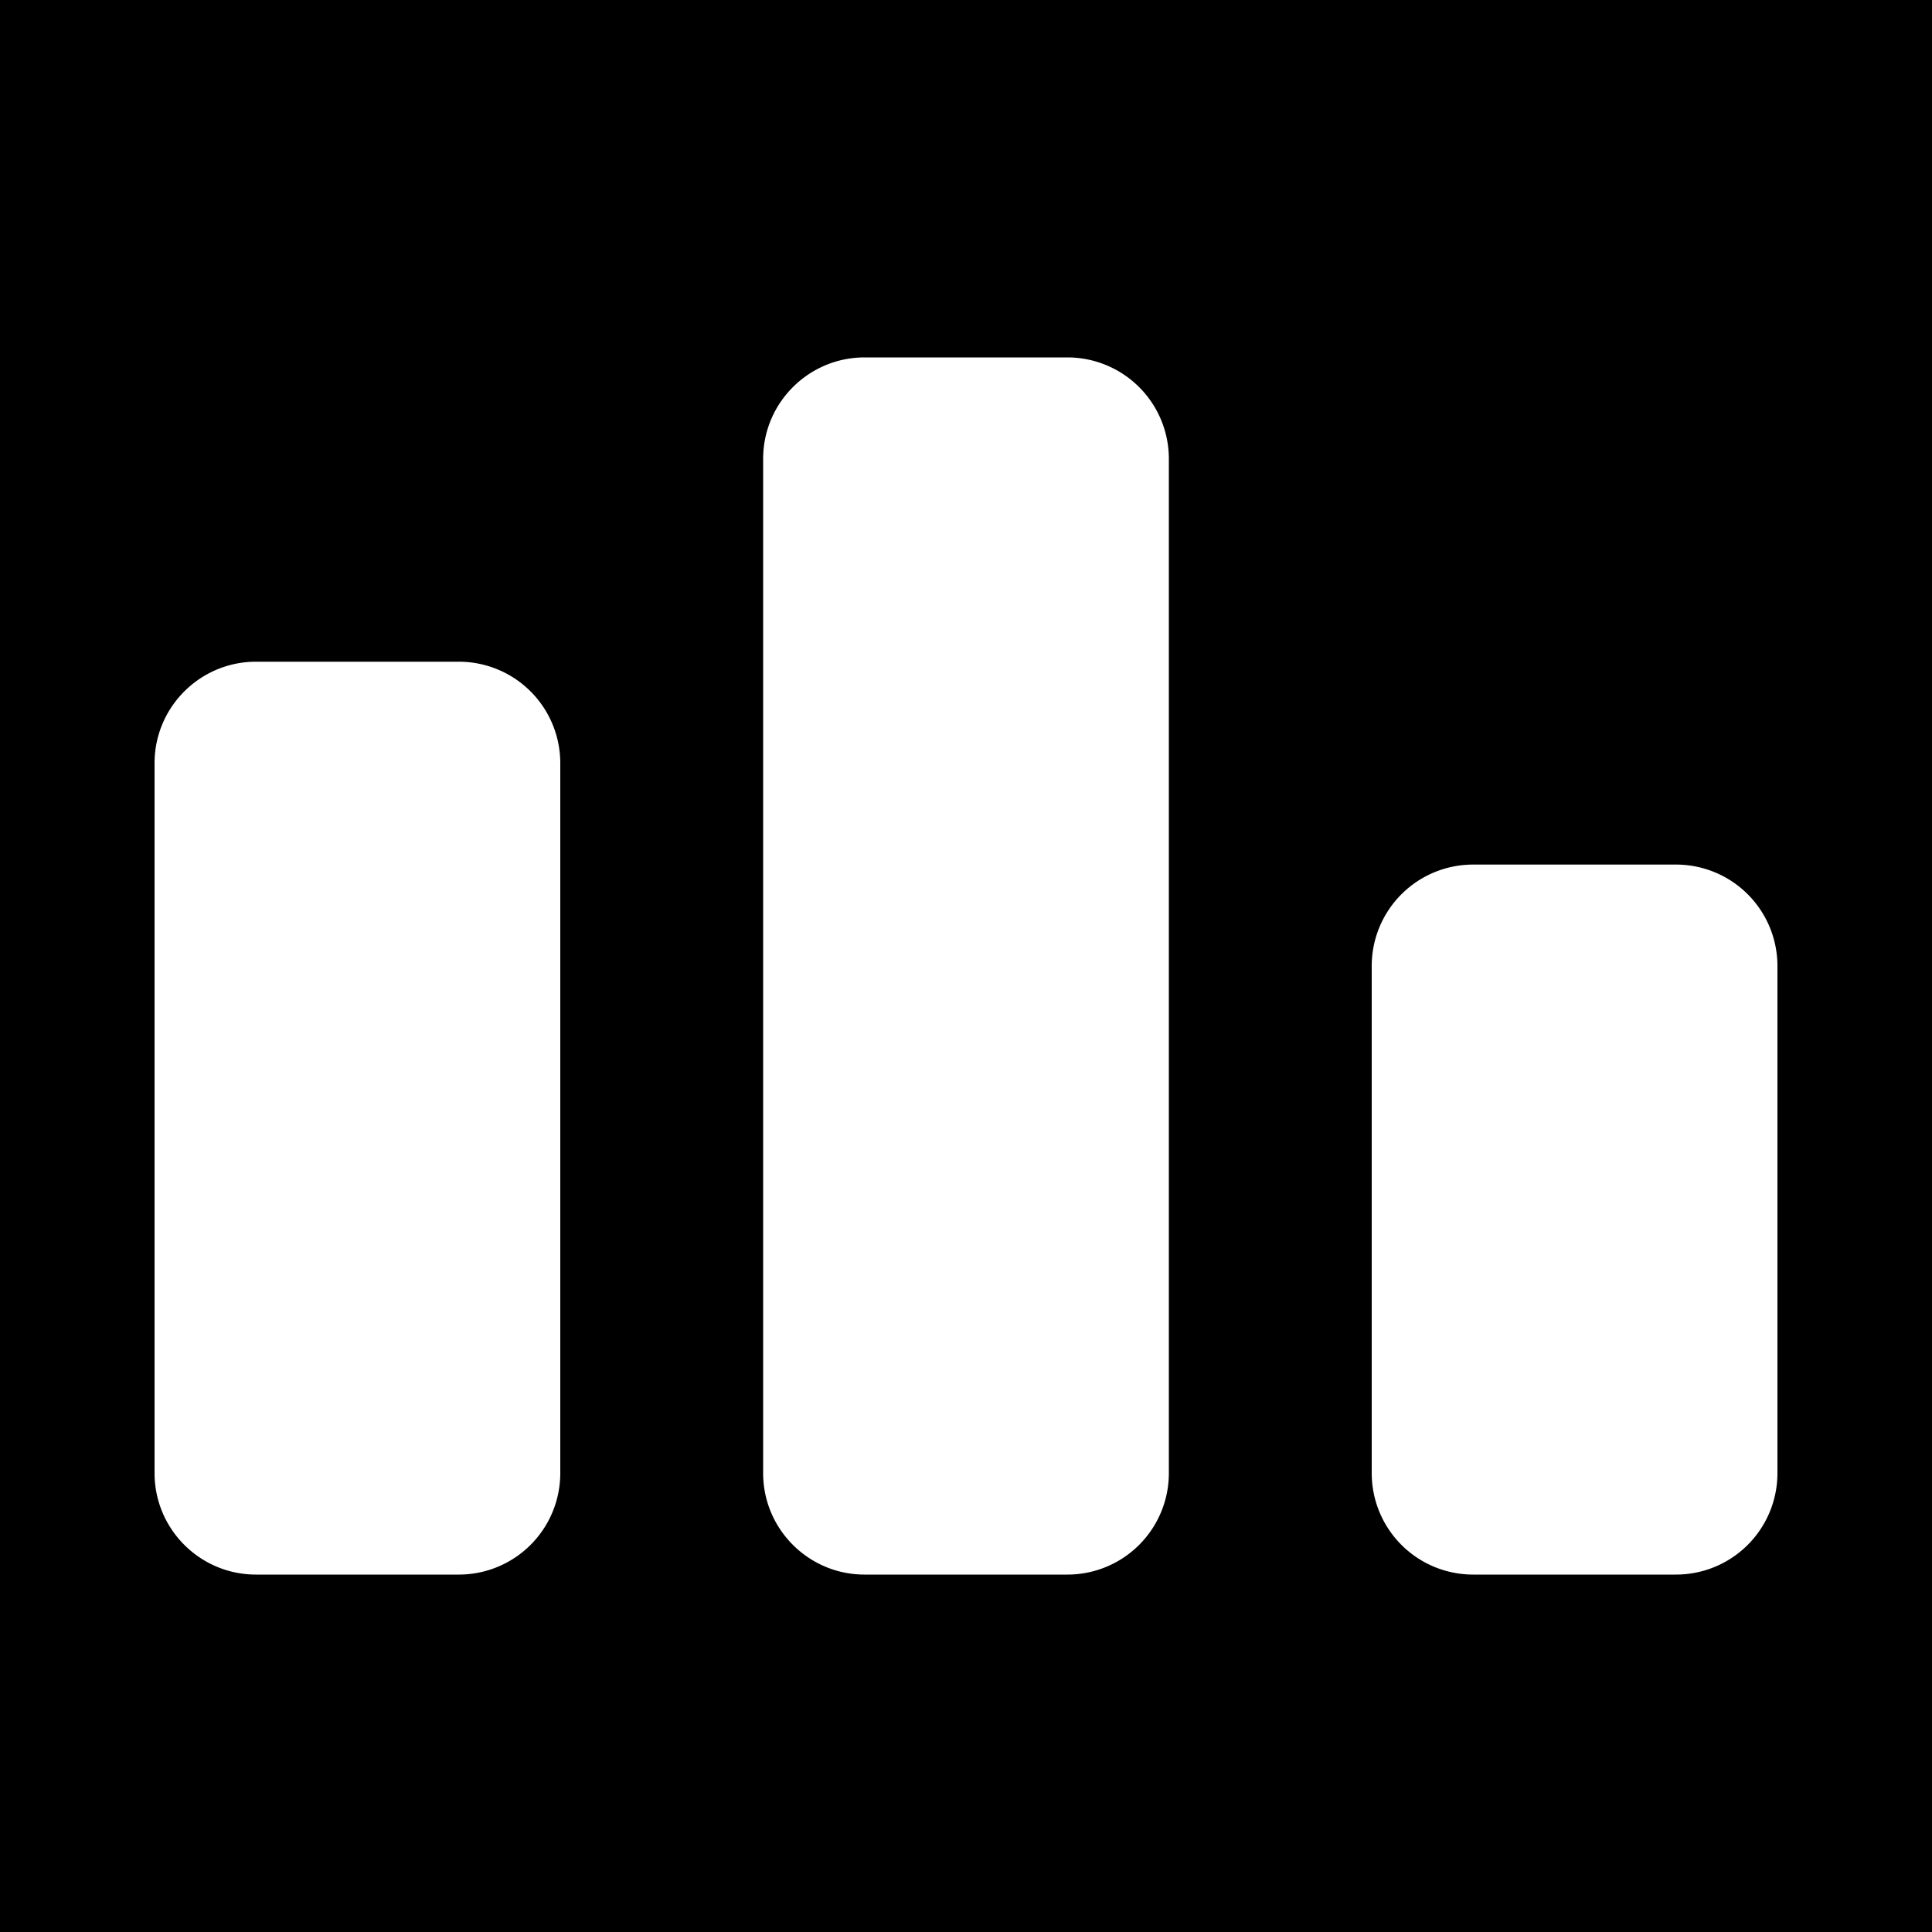 <svg id="SvgjsSvg1022" width="288" height="288" xmlns="http://www.w3.org/2000/svg" version="1.1" xmlns:xlink="http://www.w3.org/1999/xlink" xmlns:svgjs="http://svgjs.com/svgjs"><rect id="SvgjsRect1030" width="288" height="288" rx="0" ry="0" transform="matrix(1,0,0,1,0,0)" fill="#000000"></rect><defs id="SvgjsDefs1023"></defs><g id="SvgjsG1024" transform="matrix(0.84,0,0,0.84,23.04,23.04)"><svg xmlns="http://www.w3.org/2000/svg" viewBox="0 0 24 24" width="288" height="288"><path fill="#ffffff" d="M24 19.5V12a1.5 1.5 0 0 0-1.5-1.5h-3A1.5 1.5 0 0 0 18 12v7.5a1.5 1.5 0 0 0 1.5 1.5h3a1.5 1.5 0 0 0 1.5-1.5z" class="colorF44336 svgShape"></path><path fill="#ffffff" d="M13.5 21a1.5 1.5 0 0 0 1.5-1.5v-15A1.5 1.5 0 0 0 13.5 3h-3C9.673 3 9 3.672 9 4.5v15c0 .828.673 1.5 1.5 1.5h3z" class="color2196F3 svgShape"></path><path fill="#ffffff" d="M0 19.5c0 .828.673 1.5 1.5 1.5h3A1.5 1.5 0 0 0 6 19.5V9a1.5 1.5 0 0 0-1.5-1.5h-3C.673 7.5 0 8.172 0 9v10.5z" class="colorFFC107 svgShape"></path></svg></g></svg>